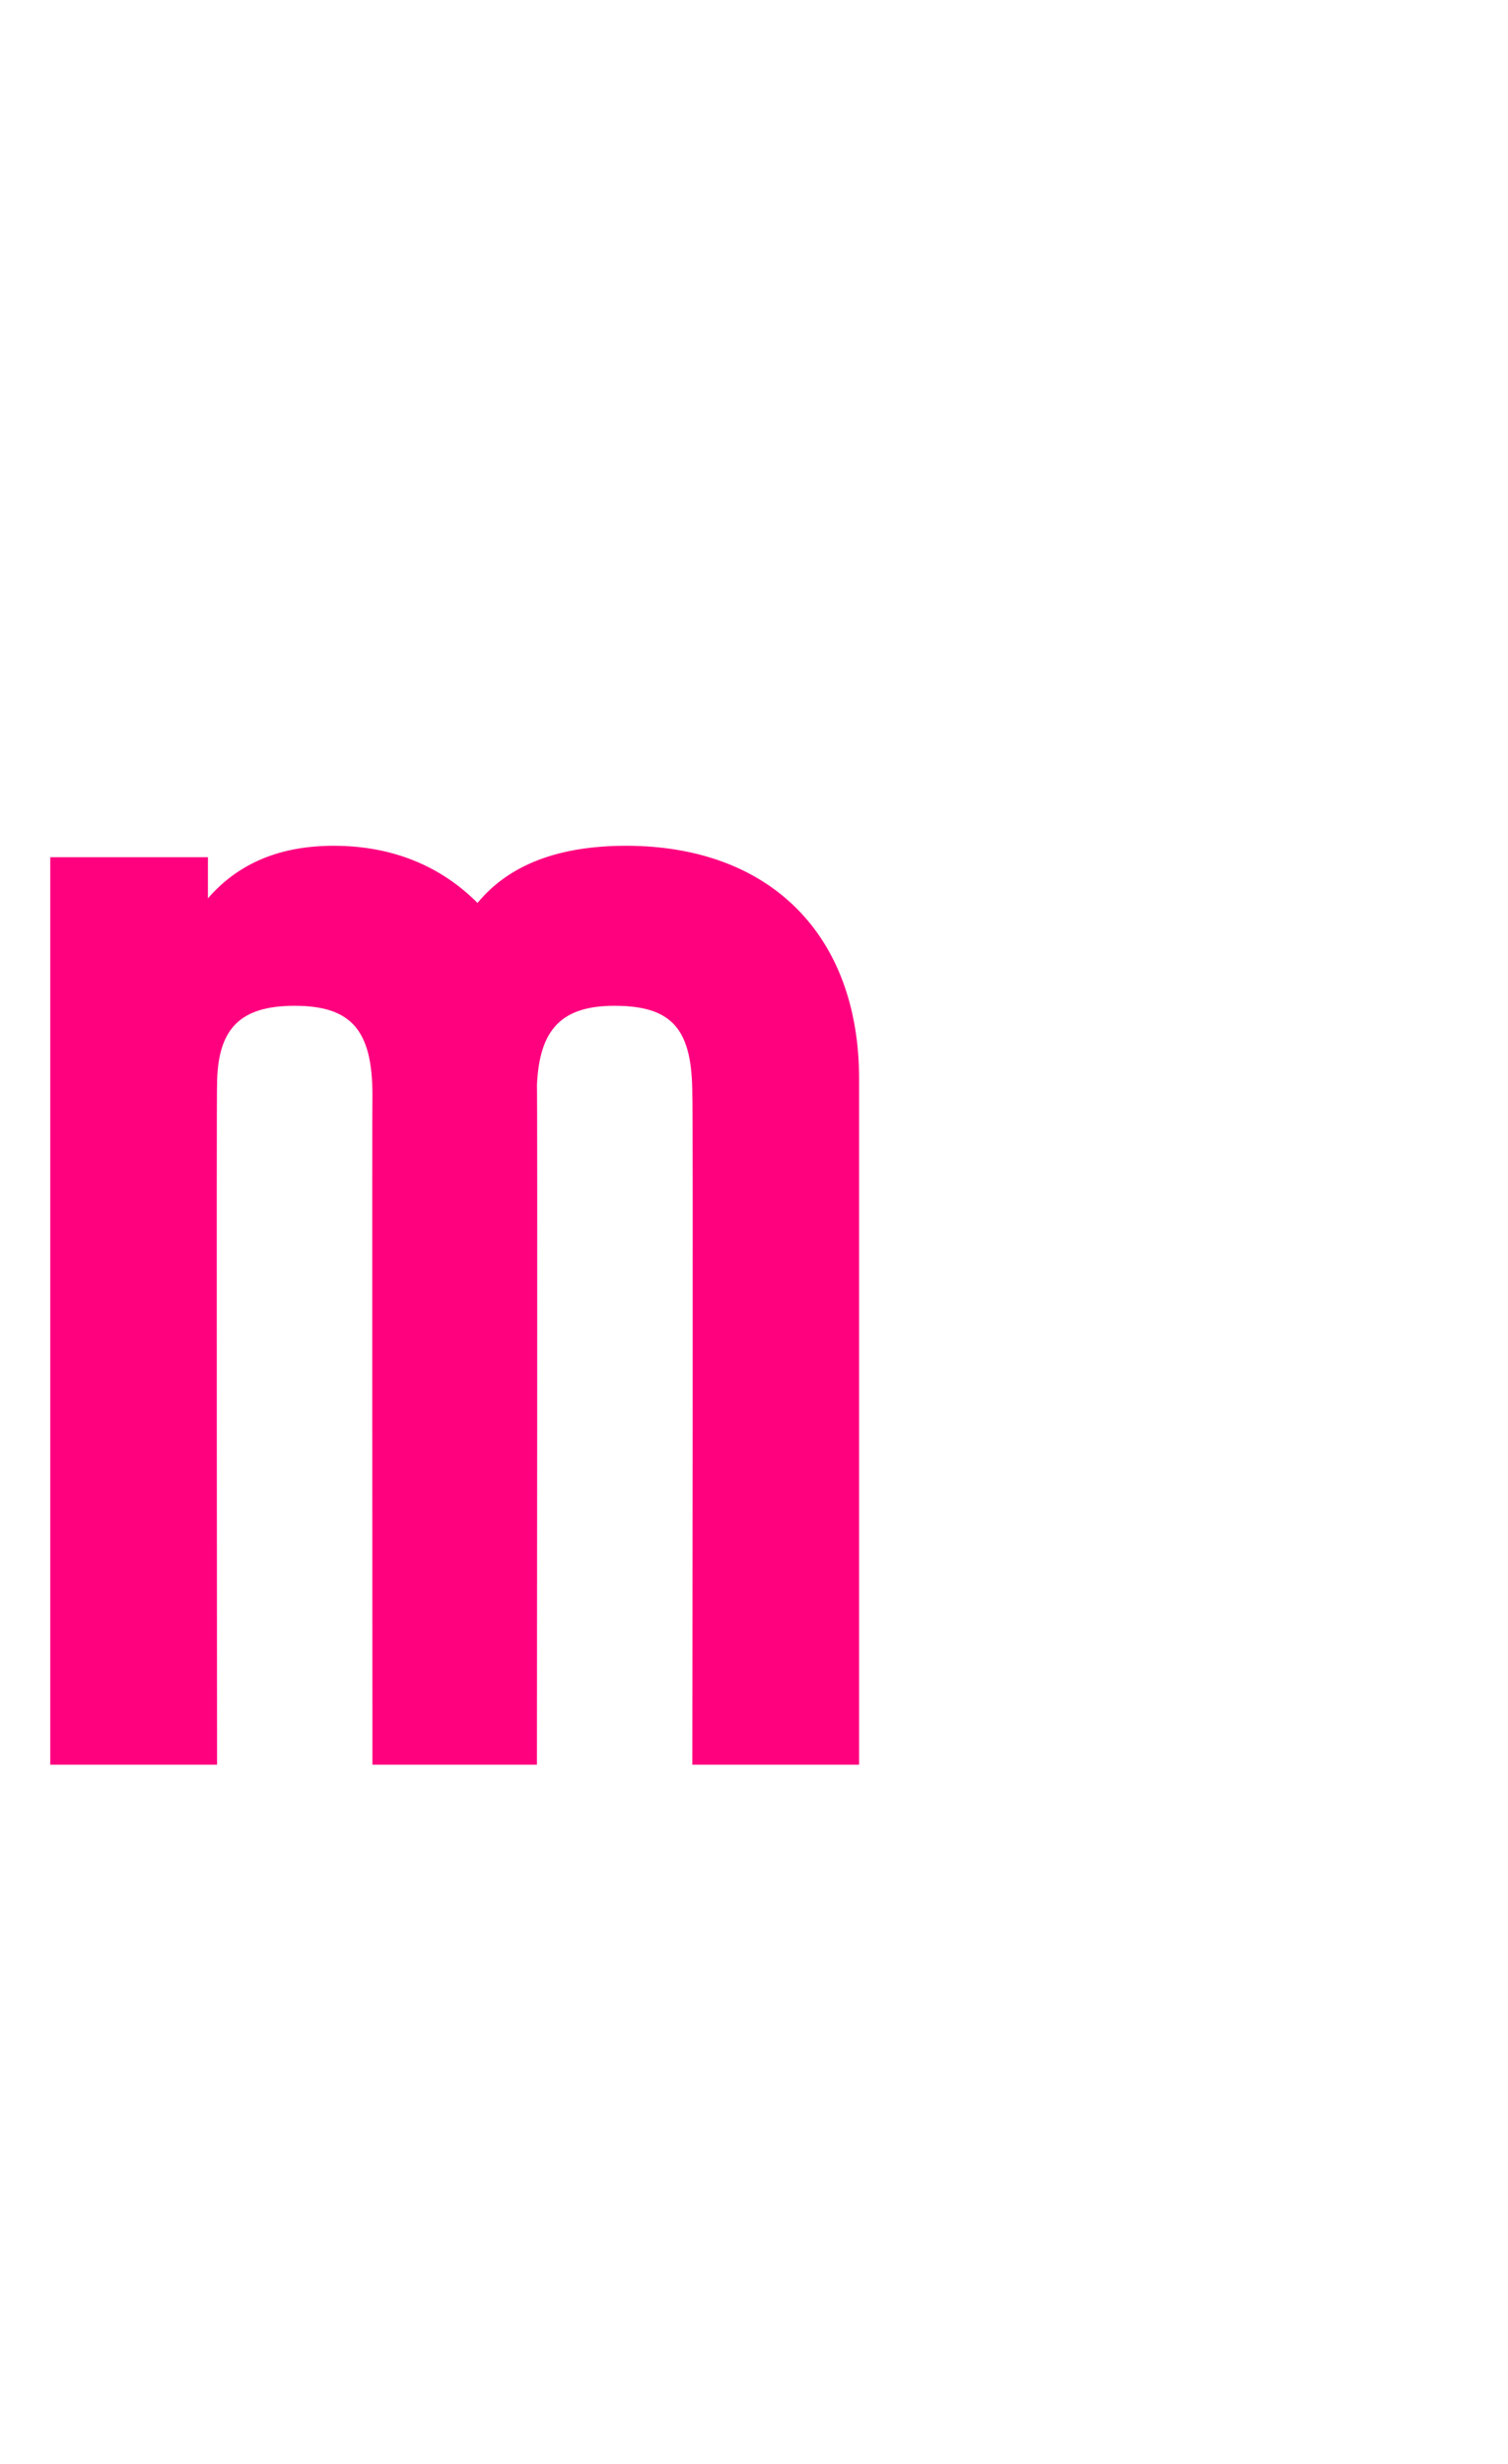 <?xml version="1.0" standalone="no"?><!DOCTYPE svg PUBLIC "-//W3C//DTD SVG 1.1//EN" "http://www.w3.org/Graphics/SVG/1.1/DTD/svg11.dtd"><svg xmlns="http://www.w3.org/2000/svg" version="1.1" width="66px" height="107.8px" viewBox="0 -18 66 107.8" style="top:-18px"><desc>m</desc><defs/><g id="Polygon189222"><path d="m37.6 29.2v30h-7.3s.04-29.3 0-29.3c0-2.8-.8-3.9-3.4-3.9c-2.3 0-3.3 1-3.4 3.5c.03-.05 0 29.7 0 29.7h-7.2s-.02-29.3 0-29.3c0-2.8-.9-3.9-3.4-3.9c-2.4 0-3.4 1-3.4 3.5c-.03-.05 0 29.7 0 29.7H2.2V19.5h6.9v1.8c1.3-1.5 3.1-2.3 5.5-2.3c2.6 0 4.7.9 6.3 2.5c1.4-1.7 3.6-2.5 6.5-2.5c6.3 0 10.2 3.9 10.2 10.2z" stroke="none" fill="#ff007f"/></g></svg>